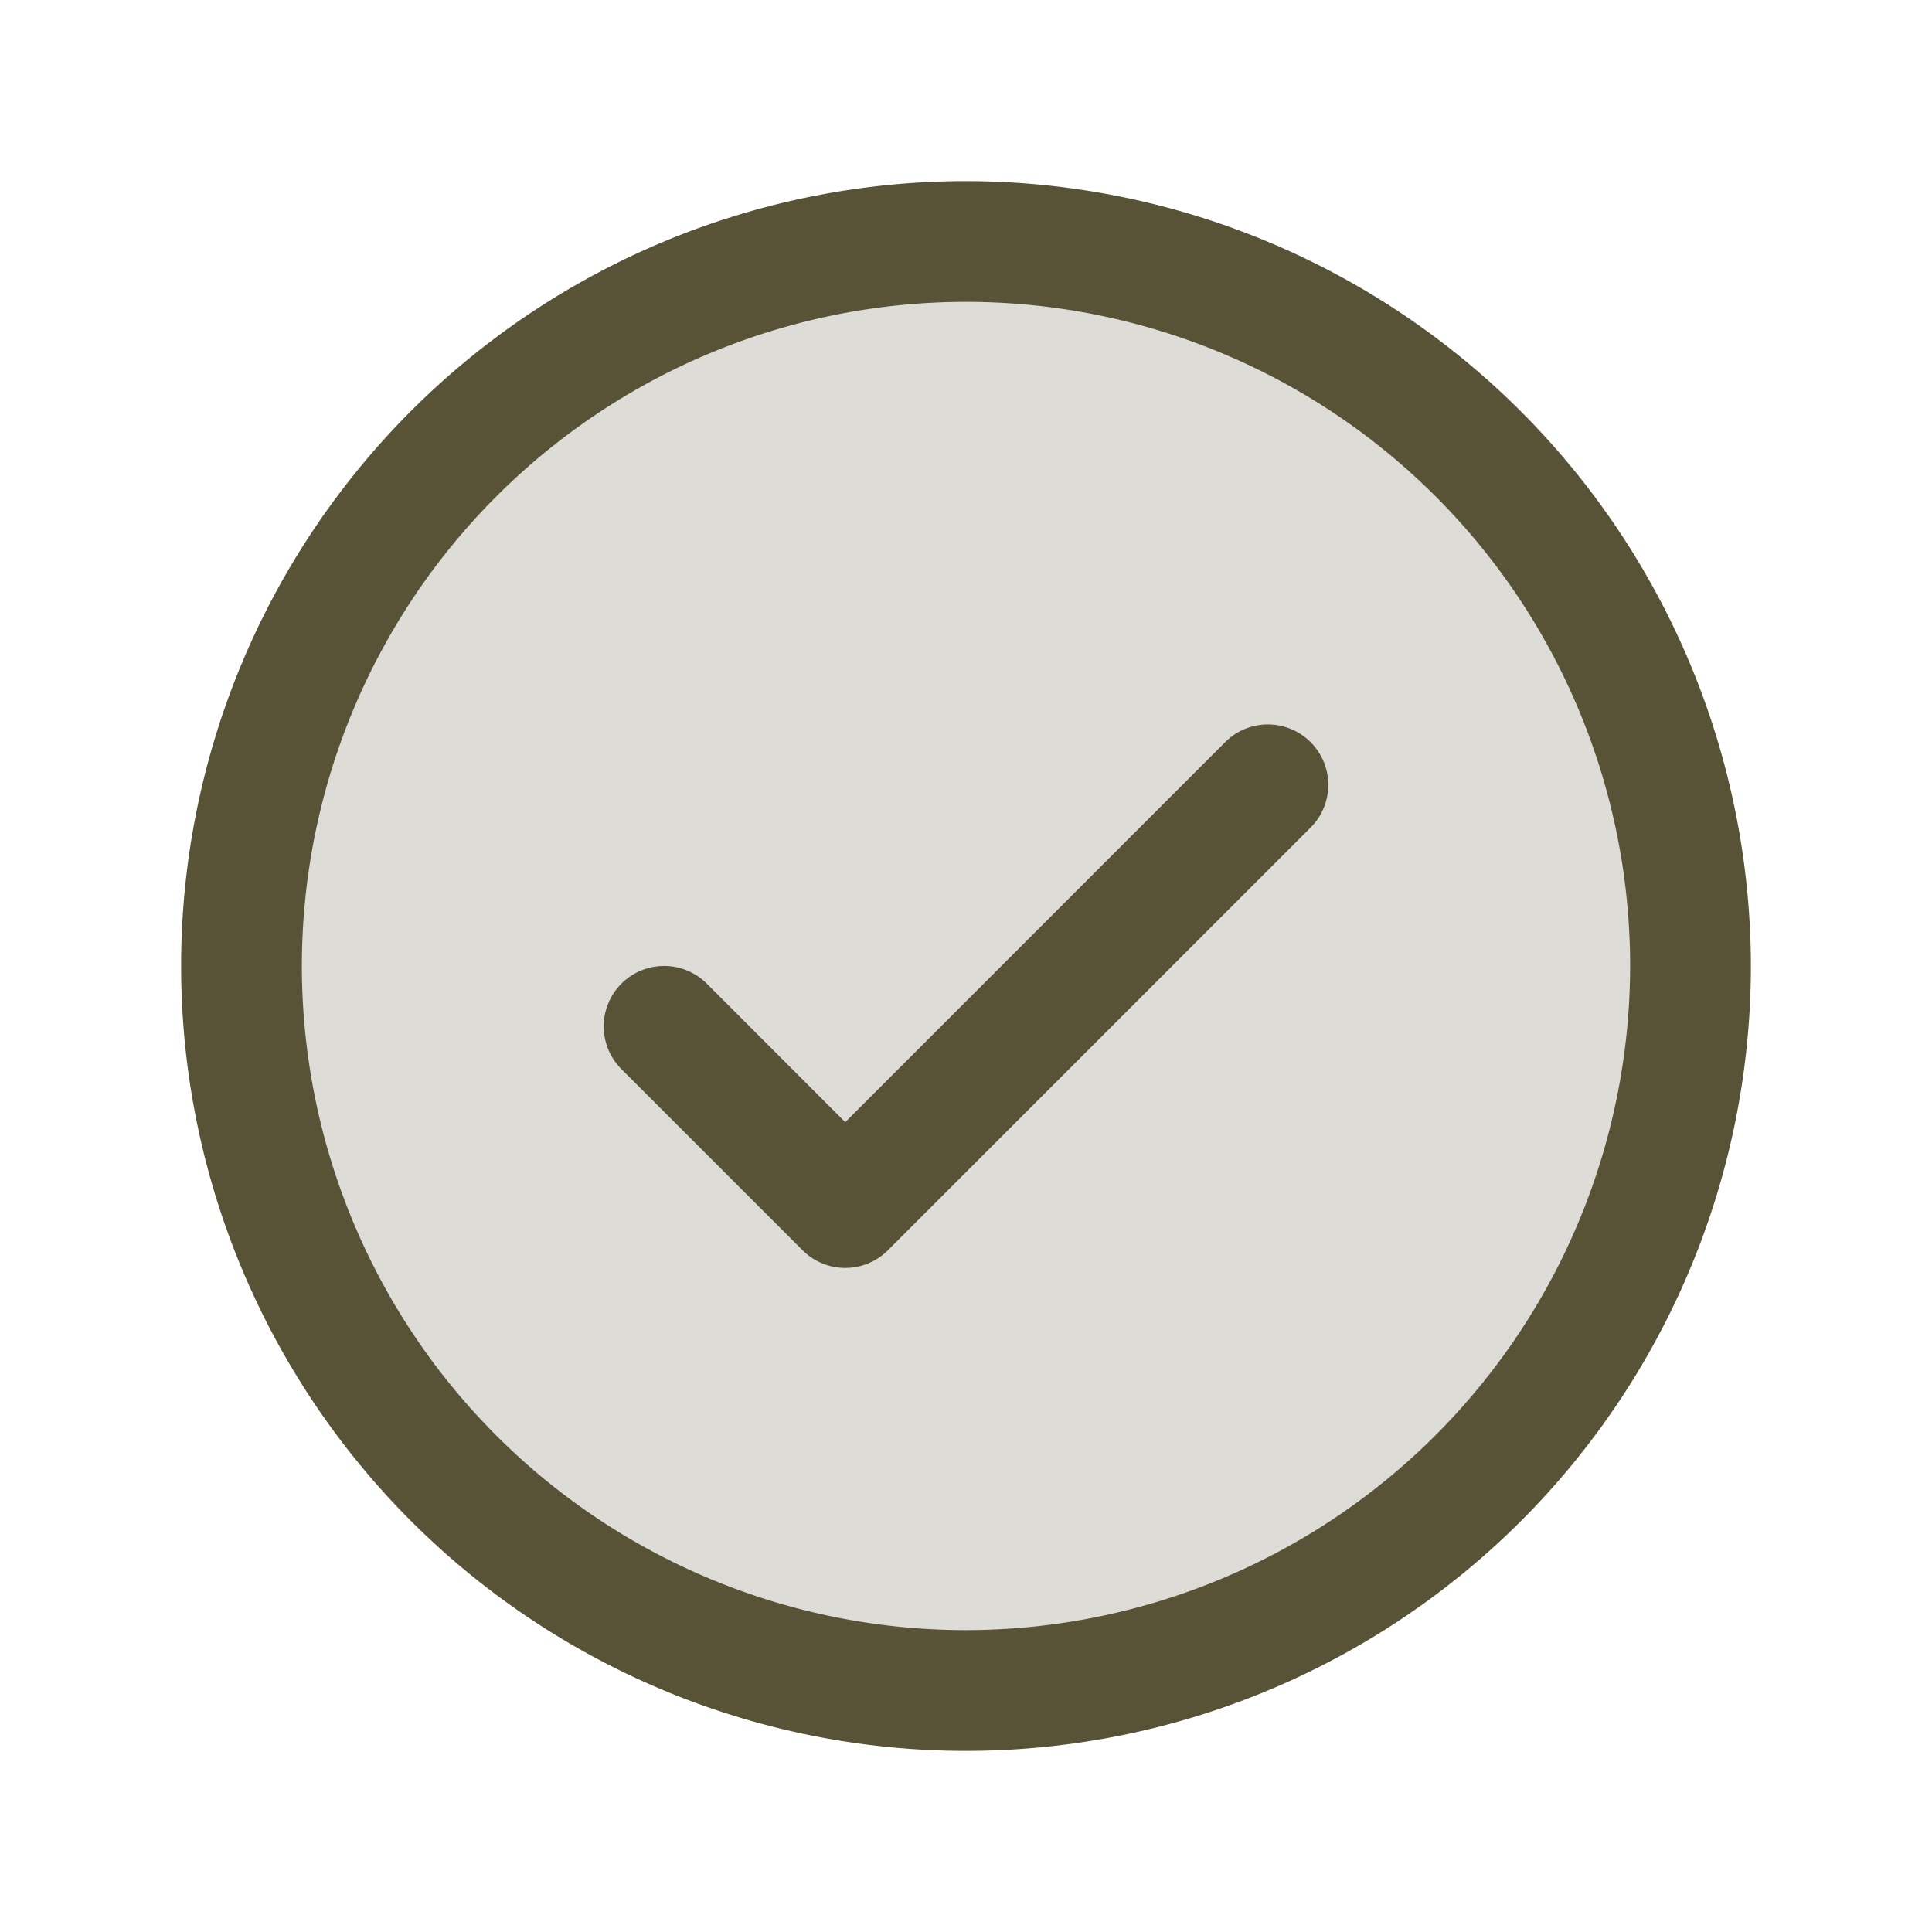 <svg viewBox="0 0 256 256" fill="#585337" height="32" width="32" xmlns="http://www.w3.org/2000/svg"><path opacity="0.2" d="M224,128a96,96,0,1,1-96-96A96,96,0,0,1,224,128Z"></path><path d="M173.66,98.34a8,8,0,0,1,0,11.32l-56,56a8,8,0,0,1-11.32,0l-24-24a8,8,0,0,1,11.32-11.32L112,148.69l50.34-50.35A8,8,0,0,1,173.66,98.34ZM232,128A104,104,0,1,1,128,24,104.11,104.11,0,0,1,232,128Zm-16,0a88,88,0,1,0-88,88A88.1,88.1,0,0,0,216,128Z"></path></svg>